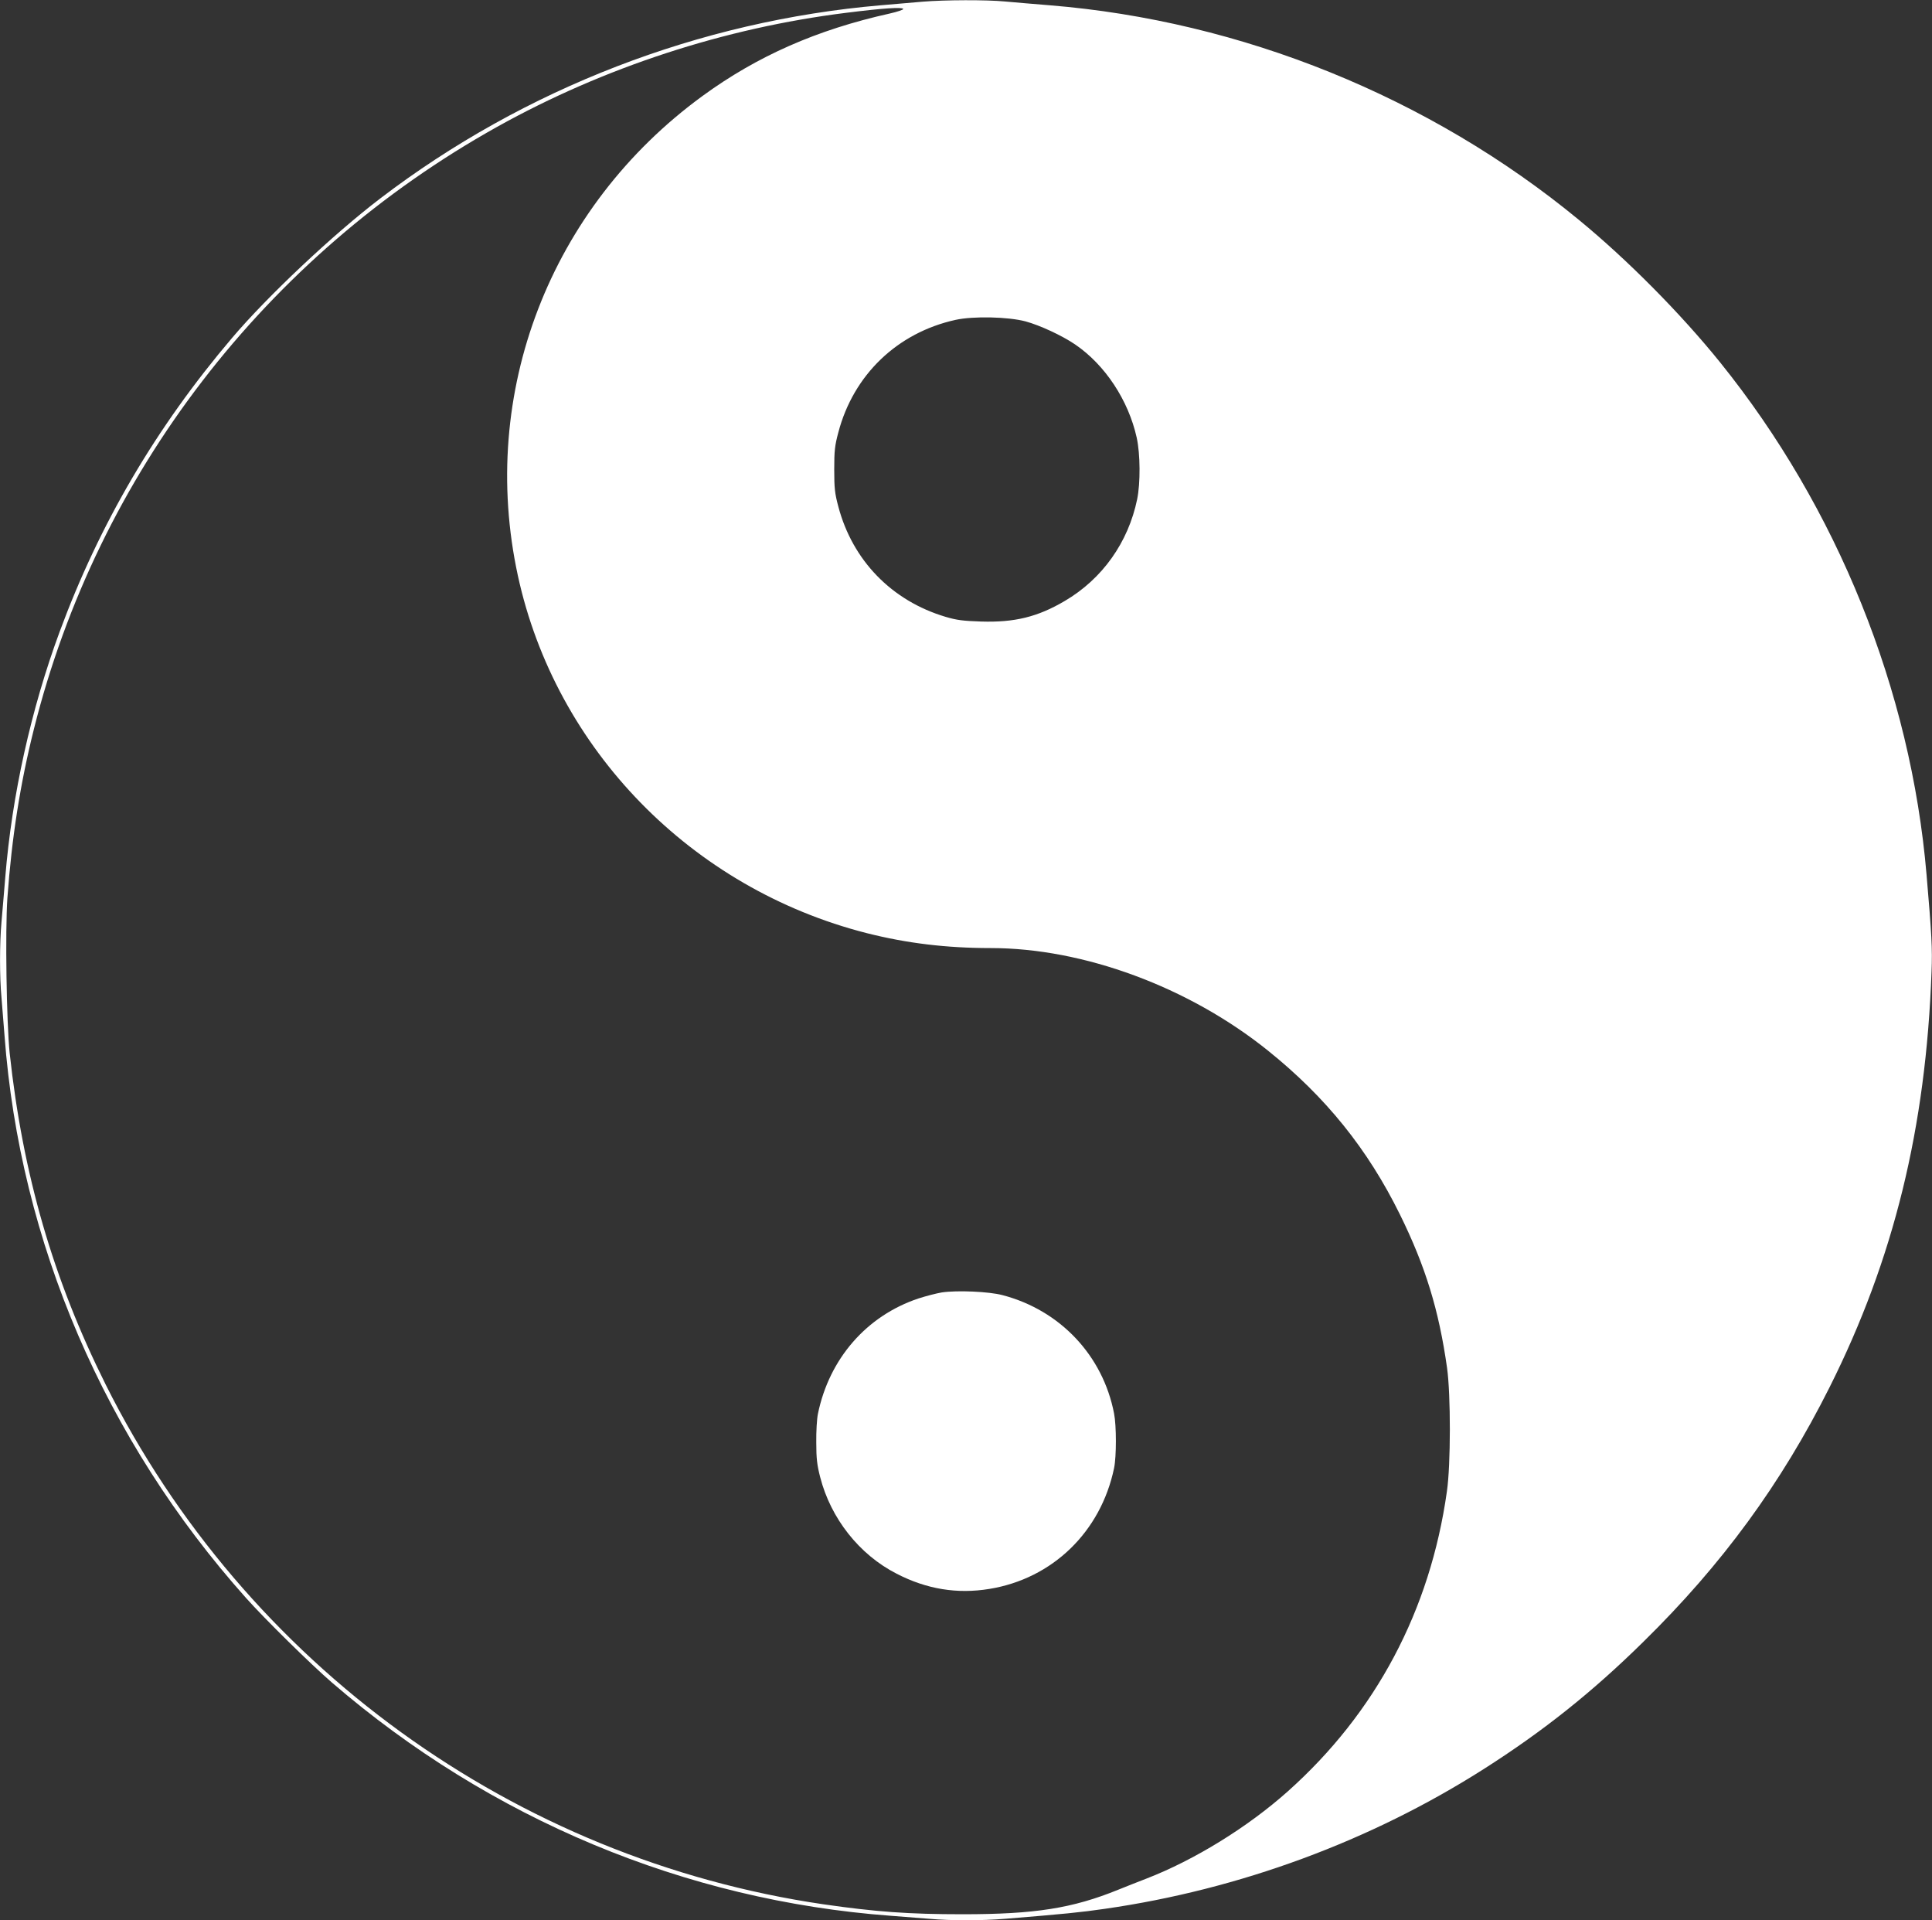 <?xml version="1.0" standalone="no"?>
<!DOCTYPE svg PUBLIC "-//W3C//DTD SVG 20010904//EN"
 "http://www.w3.org/TR/2001/REC-SVG-20010904/DTD/svg10.dtd">
<svg version="1.0" xmlns="http://www.w3.org/2000/svg"
 width="1280pt" height="1272pt" viewBox="0 0 1280 1272"
 preserveAspectRatio="xMidYMid meet">
<rect x="0" y="0" width="1280" height="1272" fill="#333333" stroke="none"/>
<g transform="translate(0,1272) scale(0.1,-0.1)"
fill="#ffffff" stroke="none">
<path d="M6115 12709 c-55 -5 -181 -16 -280 -24 -1199 -103 -2361 -551 -3315
-1279 -309 -235 -751 -651 -983 -925 -503 -592 -878 -1231 -1142 -1946 -189
-512 -316 -1083 -360 -1625 -8 -102 -20 -235 -25 -296 -13 -141 -13 -369 0
-504 5 -58 14 -170 20 -250 102 -1368 664 -2677 1600 -3725 123 -138 432 -442
570 -561 1049 -904 2340 -1443 3700 -1544 80 -6 195 -15 256 -20 143 -13 347
-13 504 0 394 32 502 43 660 66 891 128 1760 448 2512 927 394 251 719 510
1056 842 521 511 913 1047 1233 1685 426 849 639 1719 676 2755 6 153 1 242
-33 640 -104 1224 -591 2431 -1368 3395 -259 321 -613 679 -936 944 -987 813
-2235 1318 -3505 1421 -104 8 -237 20 -295 25 -122 12 -401 11 -545 -1z m-131
-48 c4 -5 -38 -19 -91 -31 -481 -107 -876 -281 -1239 -546 -1011 -738 -1485
-1968 -1223 -3177 250 -1150 1149 -2072 2311 -2368 265 -67 527 -99 822 -99
615 0 1312 -258 1835 -678 385 -309 662 -653 876 -1087 169 -343 258 -633 312
-1015 25 -177 25 -643 -1 -820 -111 -788 -471 -1466 -1055 -1987 -266 -237
-618 -454 -936 -577 -55 -21 -138 -54 -185 -73 -305 -124 -553 -163 -1032
-163 -359 0 -576 16 -923 66 -2046 300 -3829 1591 -4755 3443 -348 698 -549
1390 -636 2196 -21 203 -30 812 -15 1027 29 401 85 758 176 1120 423 1689
1534 3132 3069 3988 707 394 1507 655 2311 755 247 31 371 39 379 26z m811
-2070 c95 -26 240 -93 327 -152 199 -135 354 -370 409 -618 24 -109 25 -301 3
-408 -59 -286 -231 -528 -480 -674 -180 -106 -333 -143 -554 -136 -119 4 -161
9 -235 31 -357 106 -617 374 -711 731 -23 86 -27 120 -27 245 0 125 4 159 27
245 100 382 391 661 776 746 118 26 349 21 465 -10z"/>
<path d="M6240 4159 c-36 -6 -105 -24 -155 -40 -344 -115 -591 -399 -666 -764
-7 -33 -12 -118 -11 -190 0 -105 5 -149 26 -230 70 -273 259 -513 506 -639
199 -103 402 -136 615 -101 418 68 738 378 826 800 16 76 16 281 0 362 -74
384 -357 684 -739 784 -90 24 -301 33 -402 18z"/>
</g>
</svg>

